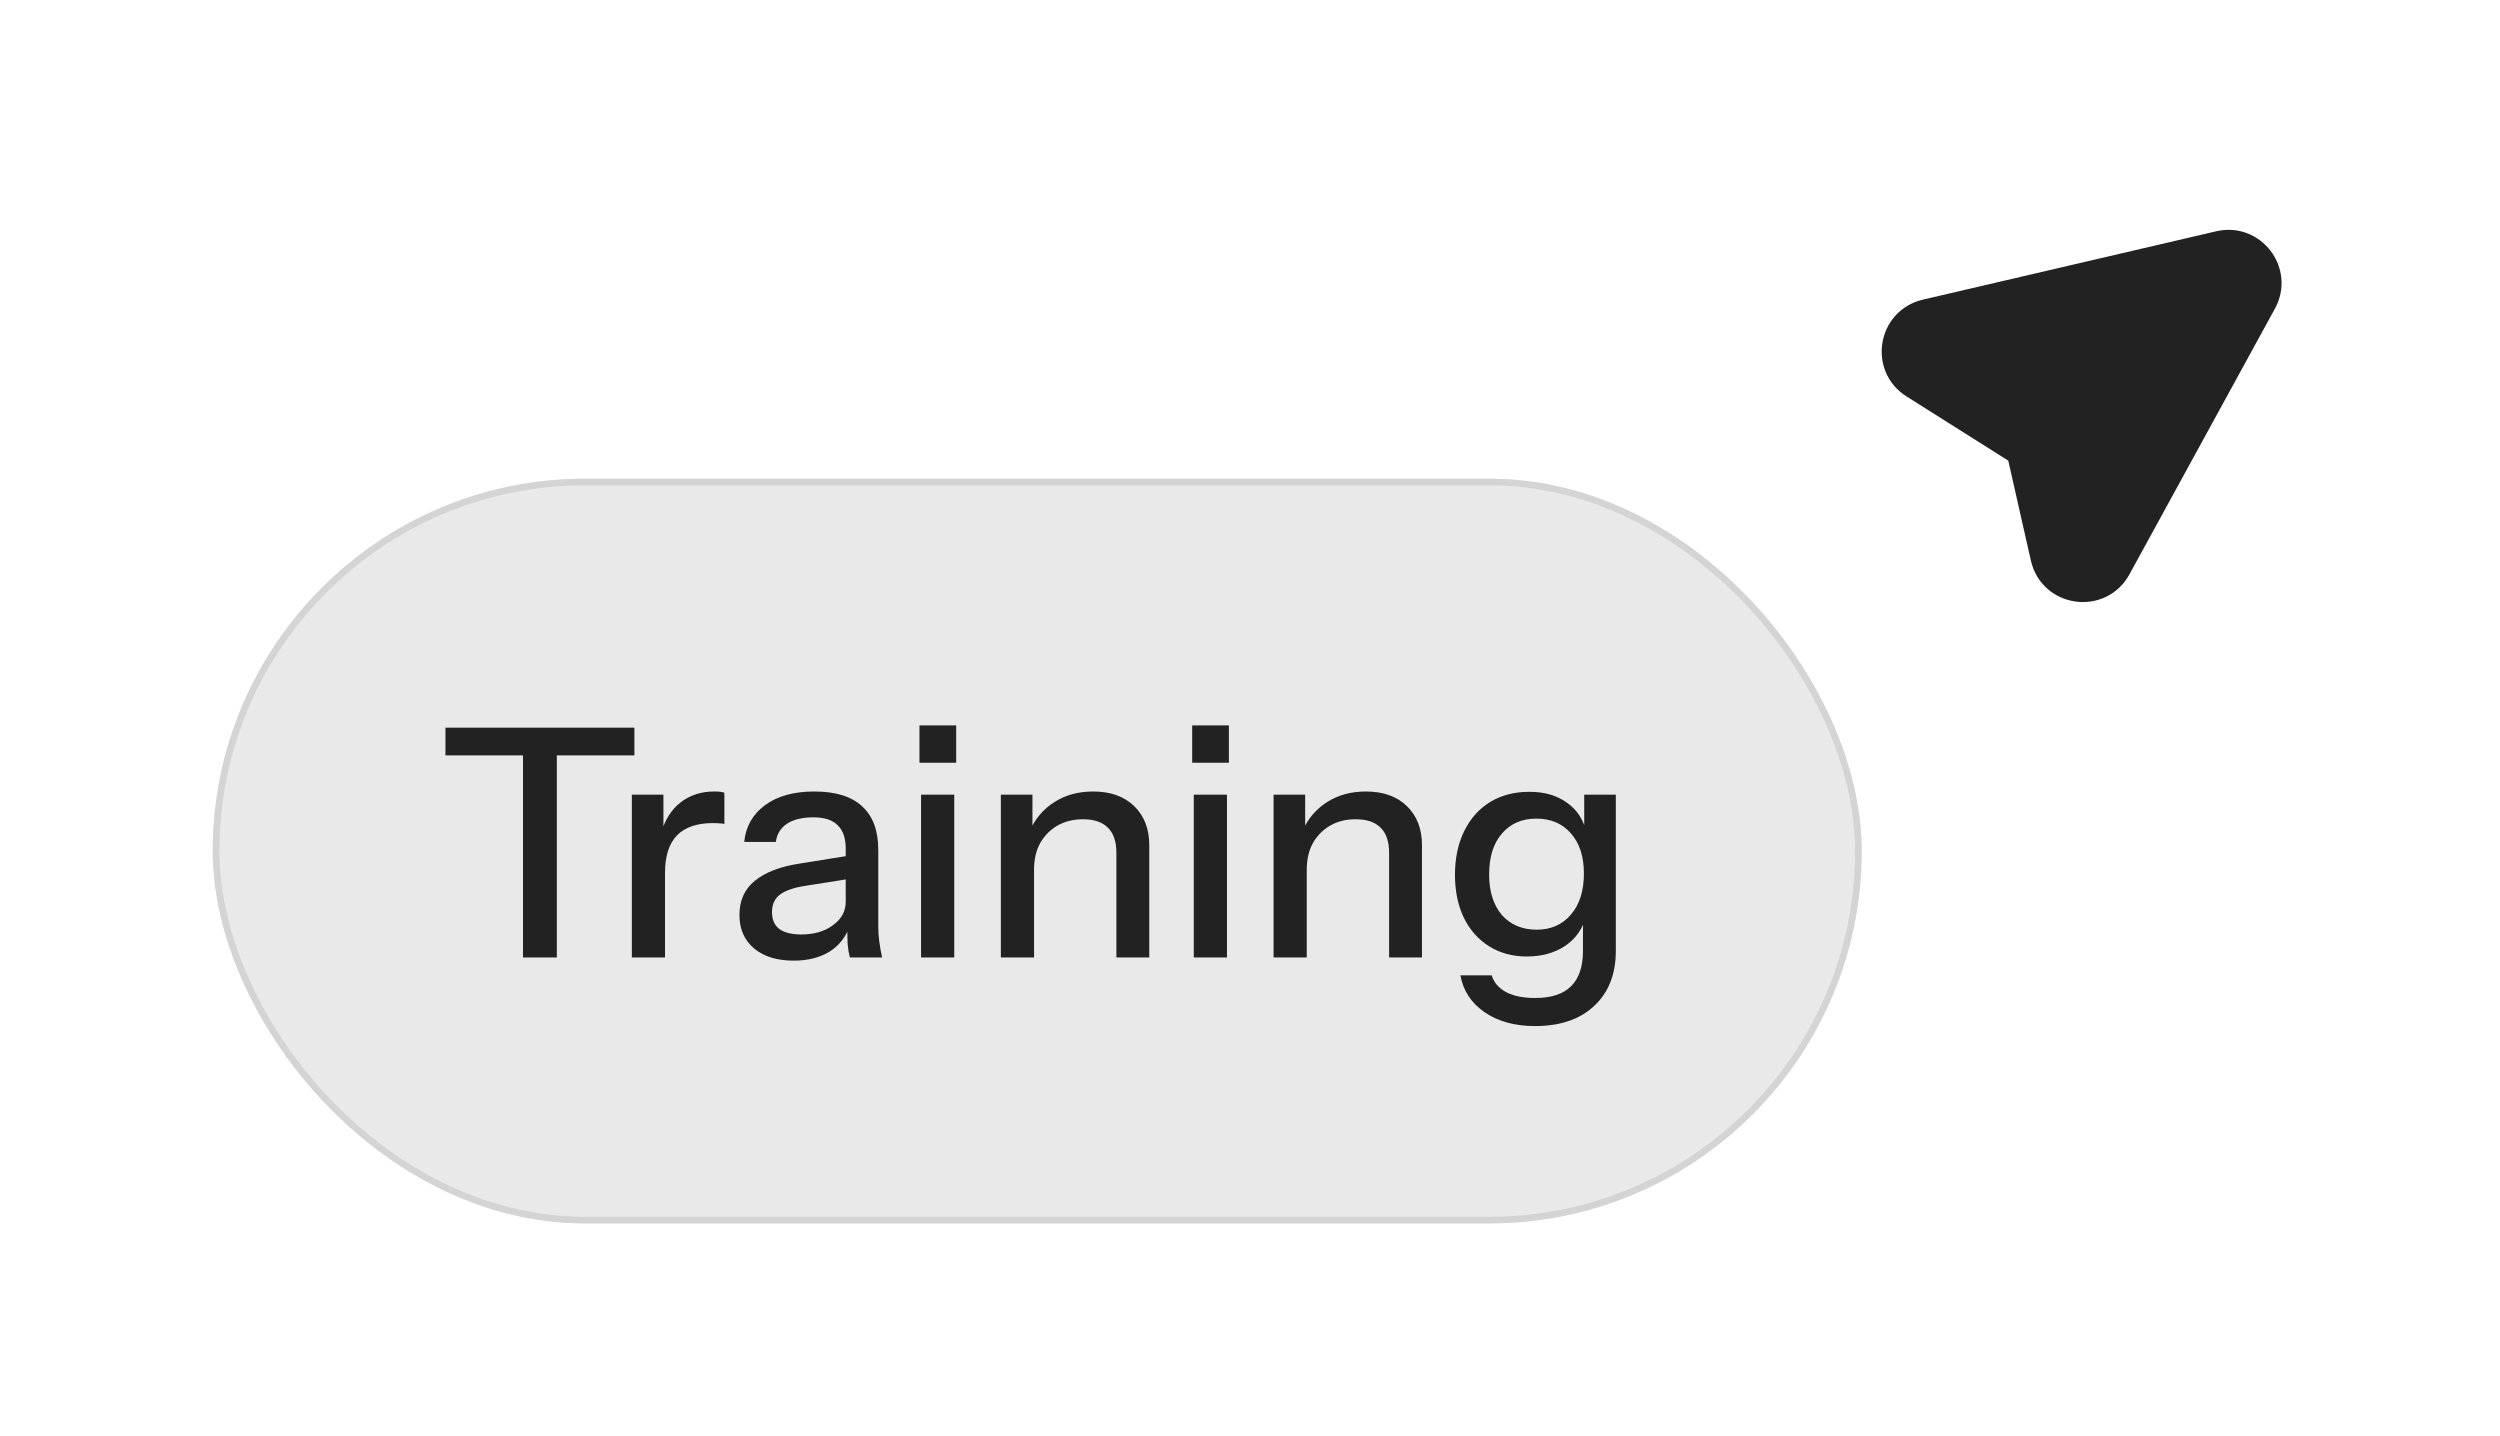<svg width="94" height="54" viewBox="0 0 94 54" fill="none" xmlns="http://www.w3.org/2000/svg">
<g filter="url(#filter0_f_556_4103)">
<rect x="8" y="18" width="62" height="28" rx="14" fill="#222222" fill-opacity="0.1"/>
<rect x="8.125" y="18.125" width="61.75" height="27.75" rx="13.875" stroke="#D4D4D4" stroke-width="0.25"/>
<path d="M19.665 36V28.404H16.749V27.36H23.853V28.404H20.937V36H19.665ZM23.757 36V29.88H24.945V31.404H25.005V36H23.757ZM25.005 32.808L24.849 31.356C24.993 30.836 25.241 30.44 25.593 30.168C25.945 29.896 26.365 29.76 26.853 29.76C27.037 29.76 27.165 29.776 27.237 29.808V30.984C27.197 30.968 27.141 30.96 27.069 30.96C26.997 30.952 26.909 30.948 26.805 30.948C26.205 30.948 25.753 31.104 25.449 31.416C25.153 31.728 25.005 32.192 25.005 32.808ZM31.955 36C31.915 35.848 31.887 35.68 31.871 35.496C31.863 35.312 31.859 35.088 31.859 34.824H31.799V31.908C31.799 31.516 31.699 31.224 31.499 31.032C31.307 30.832 30.999 30.732 30.575 30.732C30.167 30.732 29.839 30.812 29.591 30.972C29.351 31.132 29.211 31.36 29.171 31.656H27.983C28.039 31.08 28.299 30.62 28.763 30.276C29.227 29.932 29.847 29.76 30.623 29.76C31.423 29.76 32.023 29.948 32.423 30.324C32.823 30.692 33.023 31.236 33.023 31.956V34.824C33.023 35.008 33.035 35.196 33.059 35.388C33.083 35.58 33.119 35.784 33.167 36H31.955ZM29.843 36.12C29.219 36.12 28.723 35.968 28.355 35.664C27.987 35.352 27.803 34.932 27.803 34.404C27.803 33.86 27.995 33.432 28.379 33.12C28.771 32.8 29.331 32.584 30.059 32.472L32.075 32.148V33.024L30.251 33.312C29.843 33.376 29.535 33.484 29.327 33.636C29.127 33.788 29.027 34.008 29.027 34.296C29.027 34.576 29.119 34.788 29.303 34.932C29.495 35.068 29.771 35.136 30.131 35.136C30.611 35.136 31.007 35.02 31.319 34.788C31.639 34.556 31.799 34.264 31.799 33.912L31.955 34.8C31.811 35.224 31.555 35.552 31.187 35.784C30.819 36.008 30.371 36.12 29.843 36.12ZM34.632 36V29.88H35.88V36H34.632ZM34.572 28.68V27.276H35.952V28.68H34.572ZM37.632 36V29.88H38.82V31.32H38.88V36H37.632ZM41.976 36V32.064C41.976 31.64 41.868 31.324 41.652 31.116C41.444 30.908 41.132 30.804 40.716 30.804C40.356 30.804 40.036 30.884 39.756 31.044C39.484 31.204 39.268 31.424 39.108 31.704C38.956 31.984 38.88 32.316 38.88 32.7L38.724 31.236C38.924 30.78 39.232 30.42 39.648 30.156C40.064 29.892 40.548 29.76 41.1 29.76C41.756 29.76 42.272 29.944 42.648 30.312C43.024 30.68 43.212 31.168 43.212 31.776V36H41.976ZM44.886 36V29.88H46.134V36H44.886ZM44.826 28.68V27.276H46.206V28.68H44.826ZM47.886 36V29.88H49.074V31.32H49.134V36H47.886ZM52.23 36V32.064C52.23 31.64 52.122 31.324 51.906 31.116C51.698 30.908 51.386 30.804 50.97 30.804C50.61 30.804 50.29 30.884 50.01 31.044C49.738 31.204 49.522 31.424 49.362 31.704C49.21 31.984 49.134 32.316 49.134 32.7L48.978 31.236C49.178 30.78 49.486 30.42 49.902 30.156C50.318 29.892 50.802 29.76 51.354 29.76C52.01 29.76 52.526 29.944 52.902 30.312C53.278 30.68 53.466 31.168 53.466 31.776V36H52.23ZM57.719 38.58C56.951 38.58 56.315 38.404 55.811 38.052C55.315 37.708 55.015 37.248 54.911 36.672H56.087C56.167 36.936 56.343 37.144 56.615 37.296C56.895 37.448 57.267 37.524 57.731 37.524C58.331 37.524 58.779 37.376 59.075 37.08C59.371 36.784 59.519 36.344 59.519 35.76V34.44L59.627 34.464C59.507 34.928 59.247 35.296 58.847 35.568C58.447 35.832 57.967 35.964 57.407 35.964C56.871 35.964 56.399 35.836 55.991 35.58C55.583 35.324 55.267 34.968 55.043 34.512C54.819 34.048 54.707 33.508 54.707 32.892C54.707 32.268 54.823 31.72 55.055 31.248C55.287 30.776 55.611 30.412 56.027 30.156C56.451 29.9 56.943 29.772 57.503 29.772C58.079 29.772 58.555 29.912 58.931 30.192C59.315 30.464 59.559 30.852 59.663 31.356L59.567 31.368V29.88H60.755V35.748C60.755 36.628 60.483 37.32 59.939 37.824C59.403 38.328 58.663 38.58 57.719 38.58ZM57.779 34.956C58.315 34.956 58.743 34.768 59.063 34.392C59.391 34.016 59.555 33.5 59.555 32.844C59.555 32.204 59.391 31.7 59.063 31.332C58.743 30.964 58.311 30.78 57.767 30.78C57.223 30.78 56.791 30.968 56.471 31.344C56.151 31.712 55.991 32.224 55.991 32.88C55.991 33.52 56.151 34.028 56.471 34.404C56.799 34.772 57.235 34.956 57.779 34.956Z" fill="#222222"/>
<path d="M72.412 11.754L83.443 9.183C84.705 8.889 85.722 10.227 85.099 11.364L79.628 21.357C78.964 22.569 77.154 22.316 76.849 20.968L75.998 17.209C75.969 17.08 75.889 16.968 75.777 16.897L71.952 14.483C70.825 13.773 71.115 12.056 72.412 11.754Z" fill="#222222" stroke="#222222"/>
</g>
<defs>
<filter id="filter0_f_556_4103" x="-2" y="-1.359" width="97.789" height="57.359" filterUnits="userSpaceOnUse" color-interpolation-filters="sRGB">
<feFlood flood-opacity="0" result="BackgroundImageFix"/>
<feBlend mode="normal" in="SourceGraphic" in2="BackgroundImageFix" result="shape"/>
<feGaussianBlur stdDeviation="4" result="effect1_foregroundBlur_556_4103"/>
</filter>
</defs>
</svg>
